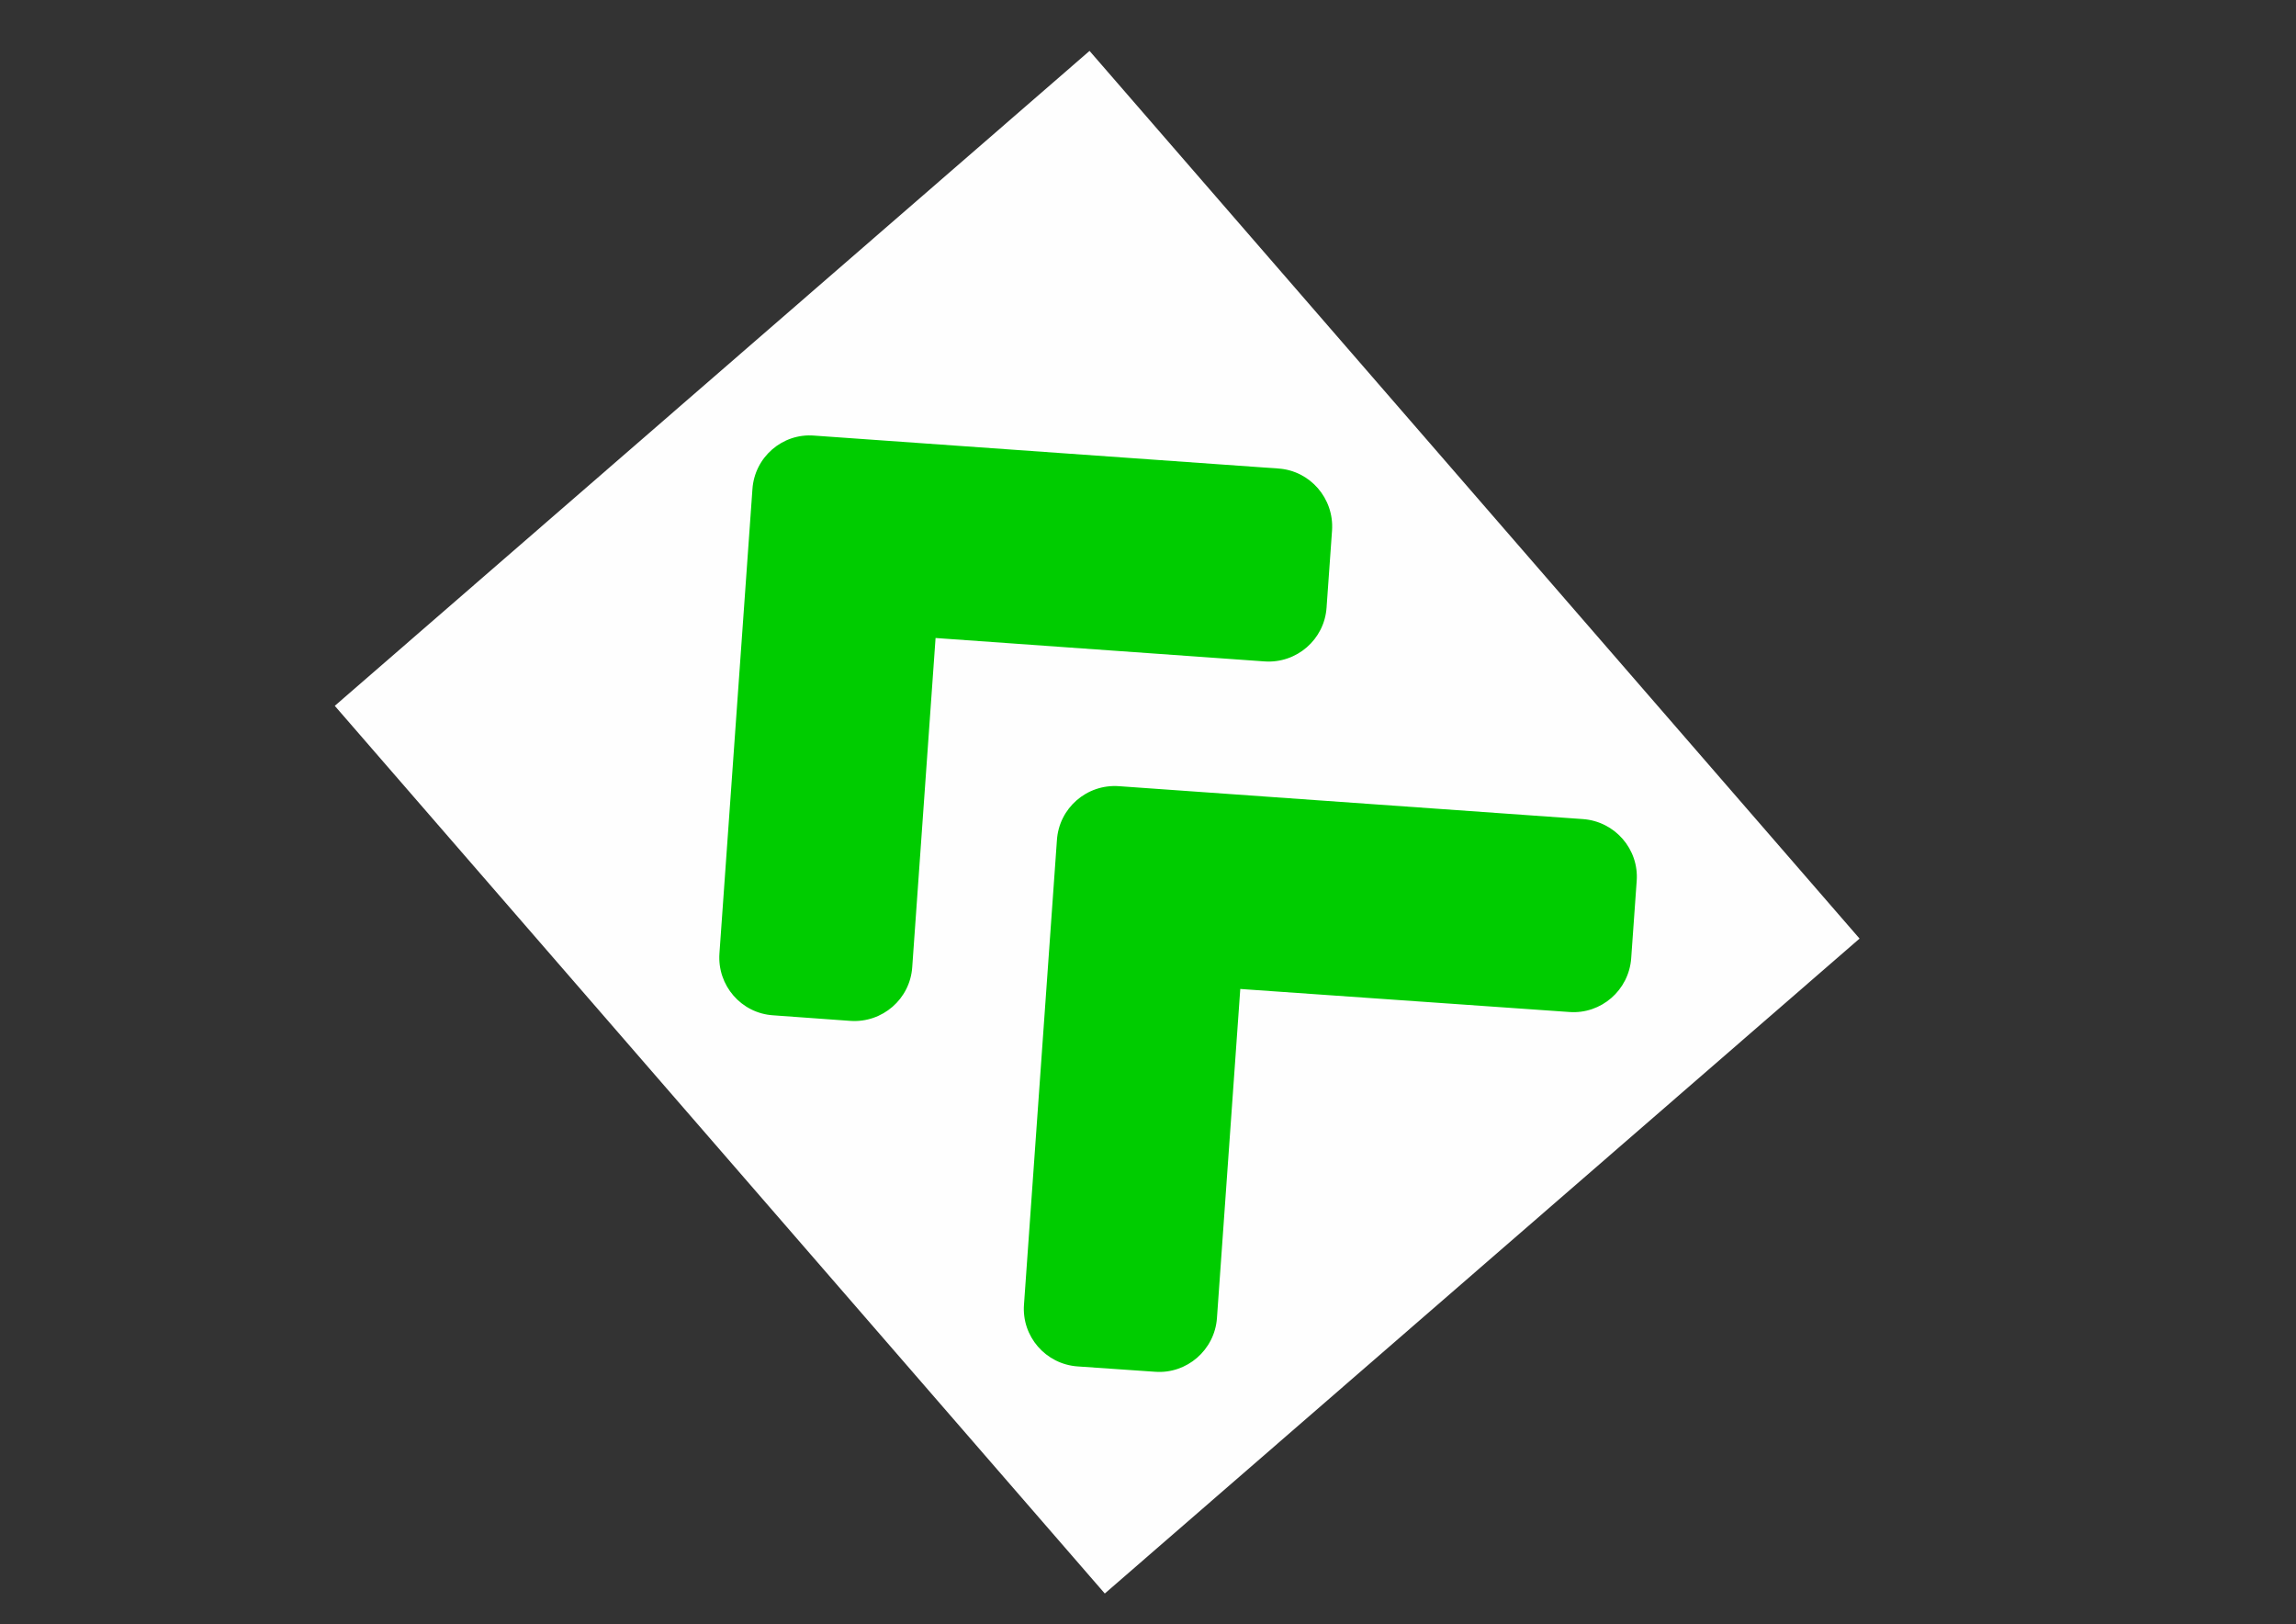 <?xml version="1.0" encoding="UTF-8"?>
<!DOCTYPE svg PUBLIC "-//W3C//DTD SVG 1.0//EN" "http://www.w3.org/TR/2001/REC-SVG-20010904/DTD/svg10.dtd">
<!-- Creator: CorelDRAW X7 -->
<svg xmlns="http://www.w3.org/2000/svg" xml:space="preserve" width="1189mm" height="841mm" version="1.0" style="shape-rendering:geometricPrecision; text-rendering:geometricPrecision; image-rendering:optimizeQuality; fill-rule:evenodd; clip-rule:evenodd"
viewBox="0 0 118900 84100"
 xmlns:xlink="http://www.w3.org/1999/xlink">
 <rect x="0" y="0" width="118900" height="84100" fill="#333333" stroke="none"/>
 <defs>
  <style type="text/css">
   <![CDATA[
    .fil1 {fill:#00CC00}
    .fil0 {fill:#FEFEFE}
   ]]>
  </style>
 </defs>
 <g id="Layer_x0020_1">
  <rect class="fil0" transform="matrix(2.621 3.021 -3.021 2.621 56422.5 2635.77)" width="15214" height="12938"/>
  <path class="fil1" d="M57941 40706l24032 1704c1660,120 2908,1560 2784,3208l-284 3996c-120,1656 -1556,2908 -3208,2784l-17036 -1192 -1208 17036c-116,1656 -1560,2908 -3208,2784l-4004 -276c-1660,-116 -2908,-1556 -2780,-3212l1704 -24032c108,-1668 1548,-2916 3208,-2800l0 0zm-18976 -15376l-1708 24032c-120,1664 1132,3104 2784,3208l3992 288c1664,116 3100,-1136 3208,-2788l1208 -17036 17036 1212c1664,116 3100,-1136 3212,-2784l284 -3996c112,-1660 -1136,-3100 -2788,-3208l-24032 -1704c-1644,-132 -3084,1116 -3196,2776l0 0z"/>
 </g>
</svg>

